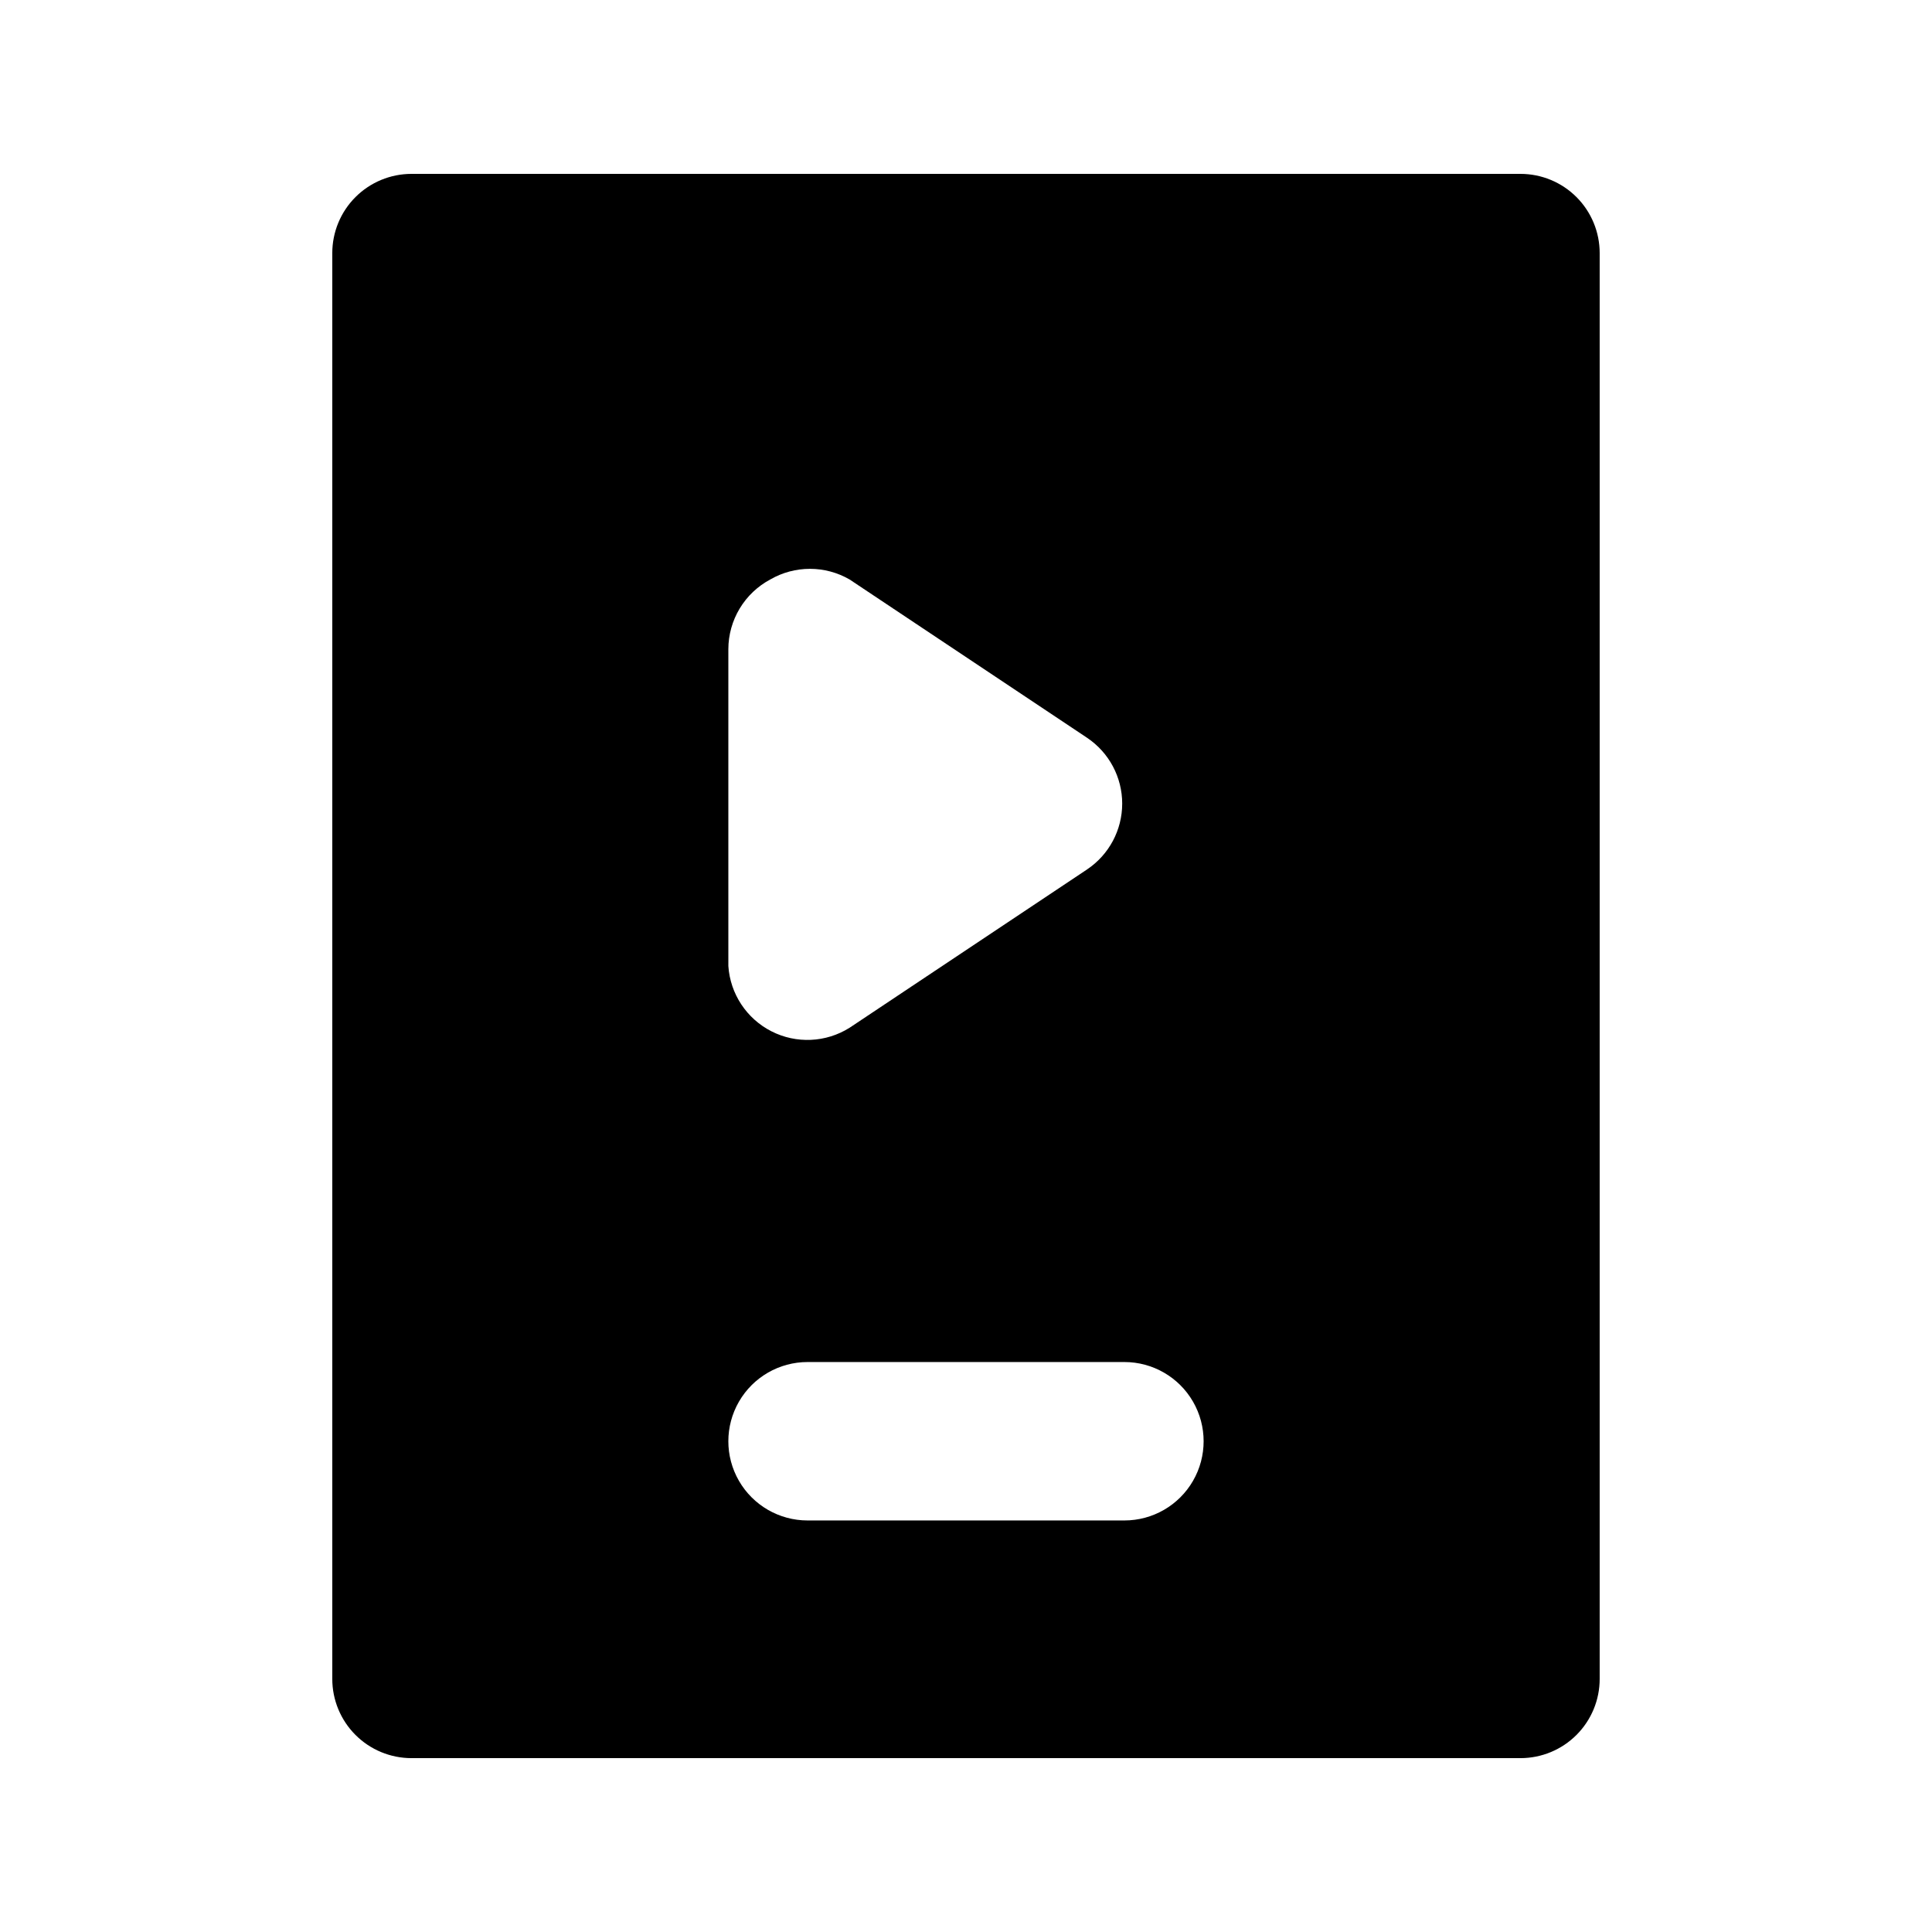 <?xml version="1.0" encoding="UTF-8"?>
<!-- Uploaded to: ICON Repo, www.svgrepo.com, Generator: ICON Repo Mixer Tools -->
<svg fill="#000000" width="800px" height="800px" version="1.1" viewBox="144 144 512 512" xmlns="http://www.w3.org/2000/svg">
 <path d="m546.94 190.08h-293.89c-5.566 0-10.906 2.211-14.844 6.148s-6.148 9.277-6.148 14.844v377.86c0 5.57 2.211 10.906 6.148 14.844s9.277 6.148 14.844 6.148h293.89c5.57 0 10.91-2.211 14.844-6.148 3.938-3.938 6.148-9.273 6.148-14.844v-377.86c0-5.566-2.211-10.906-6.148-14.844-3.934-3.938-9.273-6.148-14.844-6.148zm-209.92 125.95c0.008-3.797 1.051-7.523 3.008-10.773 1.961-3.254 4.766-5.914 8.117-7.699 3.191-1.844 6.812-2.812 10.496-2.812 3.684 0 7.305 0.969 10.496 2.812l62.977 41.984c5.801 3.898 9.281 10.43 9.281 17.422 0 6.992-3.481 13.523-9.281 17.422l-62.977 41.984c-6.258 3.934-14.121 4.289-20.707 0.93-6.586-3.356-10.918-9.926-11.41-17.301zm104.96 230.91-83.969-0.004c-7.5 0-14.43-4-18.18-10.496-3.75-6.492-3.75-14.496 0-20.992 3.75-6.492 10.68-10.496 18.18-10.496h83.969c7.496 0 14.43 4.004 18.18 10.496 3.75 6.496 3.75 14.5 0 20.992-3.75 6.496-10.684 10.496-18.18 10.496z"/>
</svg>